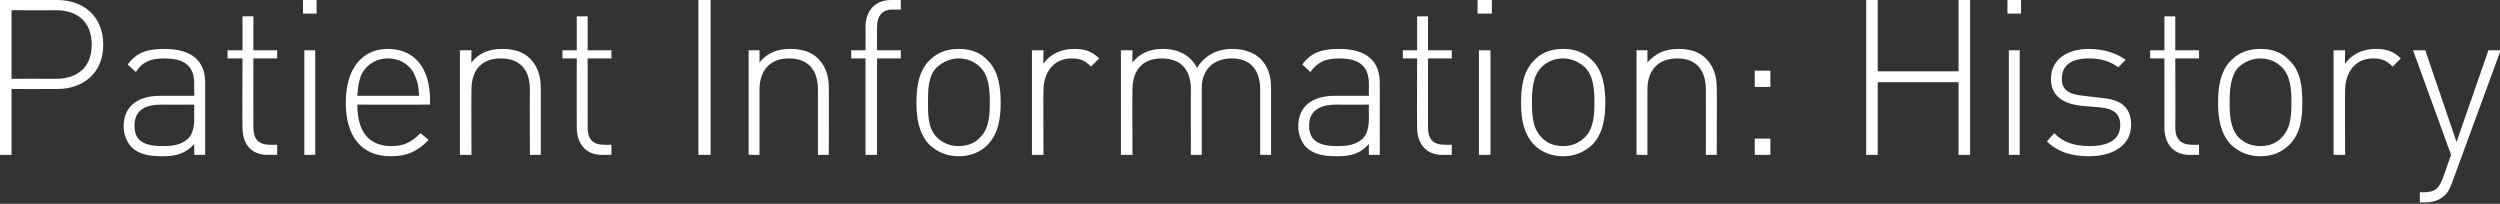 <?xml version="1.0" standalone="no"?><!DOCTYPE svg PUBLIC "-//W3C//DTD SVG 1.1//EN" "http://www.w3.org/Graphics/SVG/1.1/DTD/svg11.dtd"><svg xmlns="http://www.w3.org/2000/svg" version="1.1" style="left: 8.51% !important; width: 42.6% !important;top: 35.92% !important; height39.68% !important;" width="368px" height="30px" viewBox="0 0 368 30"><rect x="0" y="0" width="368" height="30" fill="#333333" stroke="none"/>  <desc>Patient Information: History</desc>  <defs/>  <g id="Polygon45779">    <path d="M 8.4 13.1 C 8.35 13.12 1.7 13.1 1.7 13.1 L 1.7 22.8 L 0 22.8 L 0 0 C 0 0 8.35 0 8.4 0 C 12.3 0 15.2 2.4 15.2 6.6 C 15.2 10.7 12.3 13.1 8.4 13.1 Z M 8.2 1.5 C 8.16 1.54 1.7 1.5 1.7 1.5 L 1.7 11.6 C 1.7 11.6 8.16 11.58 8.2 11.6 C 11.3 11.6 13.5 10 13.5 6.6 C 13.5 3.1 11.3 1.5 8.2 1.5 Z M 28.6 21.2 C 27.3 22.6 26 23 23.9 23 C 21.6 23 20.3 22.6 19.3 21.6 C 18.6 20.8 18.2 19.7 18.2 18.6 C 18.2 15.7 20.2 14.1 23.6 14.1 C 23.57 14.11 28.6 14.1 28.6 14.1 C 28.6 14.1 28.56 12.38 28.6 12.4 C 28.6 9.9 27.4 8.6 24.2 8.6 C 22 8.6 20.9 9.2 20 10.6 C 20 10.6 18.8 9.5 18.8 9.5 C 20.1 7.7 21.7 7.2 24.2 7.2 C 28.3 7.2 30.2 9 30.2 12.2 C 30.2 12.22 30.2 22.8 30.2 22.8 L 28.6 22.8 C 28.6 22.8 28.56 21.25 28.6 21.2 Z M 23.8 15.4 C 21.1 15.4 19.8 16.4 19.8 18.5 C 19.8 20.6 21 21.5 23.9 21.5 C 25.3 21.5 26.6 21.4 27.7 20.4 C 28.3 19.8 28.6 18.8 28.6 17.4 C 28.56 17.41 28.6 15.4 28.6 15.4 C 28.6 15.4 23.76 15.42 23.8 15.4 Z M 35.7 18.8 C 35.65 18.75 35.7 8.6 35.7 8.6 L 33.5 8.6 L 33.5 7.4 L 35.7 7.4 L 35.7 2.4 L 37.3 2.4 L 37.3 7.4 L 40.8 7.4 L 40.8 8.6 L 37.3 8.6 C 37.3 8.6 37.28 18.78 37.3 18.8 C 37.3 20.4 38 21.3 39.7 21.3 C 39.65 21.34 40.8 21.3 40.8 21.3 L 40.8 22.8 C 40.8 22.8 39.36 22.78 39.4 22.8 C 36.9 22.8 35.7 21.1 35.7 18.8 Z M 44.8 7.4 L 46.4 7.4 L 46.4 22.8 L 44.8 22.8 L 44.8 7.4 Z M 44.6 0 L 46.6 0 L 46.6 2 L 44.6 2 L 44.6 0 Z M 57.6 21.5 C 59.4 21.5 60.5 21 61.9 19.6 C 61.9 19.6 63.1 20.6 63.1 20.6 C 61.5 22.2 60.1 23 57.5 23 C 53.3 23 50.9 20.2 50.9 15.1 C 50.9 10.1 53.3 7.2 57.1 7.2 C 61 7.2 63.3 10 63.3 14.7 C 63.3 14.69 63.3 15.4 63.3 15.4 C 63.3 15.4 52.58 15.42 52.6 15.4 C 52.6 19.4 54.3 21.5 57.6 21.5 Z M 61.1 11.2 C 60.5 9.6 58.9 8.6 57.1 8.6 C 55.3 8.6 53.8 9.6 53.1 11.2 C 52.8 12.2 52.7 12.6 52.6 14.1 C 52.6 14.1 61.7 14.1 61.7 14.1 C 61.6 12.6 61.5 12.1 61.1 11.2 Z M 78 13.2 C 78 10.2 76.5 8.6 73.7 8.6 C 70.9 8.6 69.4 10.3 69.4 13.2 C 69.36 13.22 69.4 22.8 69.4 22.8 L 67.7 22.8 L 67.7 7.4 L 69.4 7.4 C 69.4 7.4 69.36 9.18 69.4 9.2 C 70.5 7.8 72 7.2 73.9 7.2 C 75.6 7.2 77 7.6 78 8.6 C 79.1 9.7 79.6 11.1 79.6 12.9 C 79.6 12.93 79.6 22.8 79.6 22.8 L 78 22.8 C 78 22.8 77.97 13.22 78 13.2 Z M 84.9 18.8 C 84.88 18.75 84.9 8.6 84.9 8.6 L 82.8 8.6 L 82.8 7.4 L 84.9 7.4 L 84.9 2.4 L 86.5 2.4 L 86.5 7.4 L 90 7.4 L 90 8.6 L 86.5 8.6 C 86.5 8.6 86.51 18.78 86.5 18.8 C 86.5 20.4 87.2 21.3 88.9 21.3 C 88.88 21.34 90 21.3 90 21.3 L 90 22.8 C 90 22.8 88.59 22.78 88.6 22.8 C 86.2 22.8 84.9 21.1 84.9 18.8 Z M 102.8 0 L 104.6 0 L 104.6 22.8 L 102.8 22.8 L 102.8 0 Z M 120.4 13.2 C 120.4 10.2 118.9 8.6 116.1 8.6 C 113.4 8.6 111.8 10.3 111.8 13.2 C 111.79 13.22 111.8 22.8 111.8 22.8 L 110.2 22.8 L 110.2 7.4 L 111.8 7.4 C 111.8 7.4 111.79 9.18 111.8 9.2 C 112.9 7.8 114.4 7.2 116.3 7.2 C 118 7.2 119.4 7.6 120.4 8.6 C 121.5 9.7 122 11.1 122 12.9 C 122.03 12.93 122 22.8 122 22.8 L 120.4 22.8 C 120.4 22.8 120.4 13.22 120.4 13.2 Z M 129.1 22.8 L 127.4 22.8 L 127.4 8.6 L 125.3 8.6 L 125.3 7.4 L 127.4 7.4 C 127.4 7.4 127.44 4.03 127.4 4 C 127.4 1.7 128.7 0 131.2 0 C 131.16 0 132.6 0 132.6 0 L 132.6 1.4 C 132.6 1.4 131.44 1.44 131.4 1.4 C 129.8 1.4 129.1 2.4 129.1 4 C 129.08 4 129.1 7.4 129.1 7.4 L 132.6 7.4 L 132.6 8.6 L 129.1 8.6 L 129.1 22.8 Z M 145.4 21.3 C 144.3 22.4 142.9 23 141.1 23 C 139.4 23 138 22.4 136.8 21.3 C 135.2 19.6 134.9 17.3 134.9 15.1 C 134.9 12.9 135.2 10.5 136.8 8.9 C 138 7.7 139.4 7.2 141.1 7.2 C 142.9 7.2 144.3 7.7 145.4 8.9 C 147 10.5 147.3 12.9 147.3 15.1 C 147.3 17.3 147 19.6 145.4 21.3 Z M 144.3 9.9 C 143.5 9.1 142.4 8.6 141.1 8.6 C 139.9 8.6 138.8 9.1 137.9 9.9 C 136.6 11.2 136.6 13.3 136.6 15.1 C 136.6 16.9 136.6 18.9 137.9 20.2 C 138.8 21.1 139.9 21.5 141.1 21.5 C 142.4 21.5 143.5 21.1 144.3 20.2 C 145.6 18.9 145.7 16.9 145.7 15.1 C 145.7 13.3 145.6 11.2 144.3 9.9 Z M 157.7 8.6 C 155 8.6 153.6 10.8 153.6 13.3 C 153.56 13.28 153.6 22.8 153.6 22.8 L 151.9 22.8 L 151.9 7.4 L 153.6 7.4 C 153.6 7.4 153.56 9.41 153.6 9.4 C 154.5 8 156.2 7.2 158.1 7.2 C 159.6 7.2 160.7 7.5 161.8 8.6 C 161.8 8.6 160.6 9.8 160.6 9.8 C 159.7 8.9 159 8.6 157.7 8.6 Z M 185.5 13.2 C 185.5 10.2 184 8.6 181.3 8.6 C 178.6 8.6 176.9 10.3 176.9 12.9 C 176.9 12.93 176.9 22.8 176.9 22.8 L 175.3 22.8 C 175.3 22.8 175.27 13.22 175.3 13.2 C 175.3 10.2 173.8 8.6 171 8.6 C 168.2 8.6 166.7 10.3 166.7 13.2 C 166.66 13.22 166.7 22.8 166.7 22.8 L 165 22.8 L 165 7.4 L 166.7 7.4 C 166.7 7.4 166.66 9.18 166.7 9.2 C 167.8 7.8 169.3 7.2 171.2 7.2 C 173.5 7.2 175.3 8.2 176.2 10 C 177.3 8.2 179.1 7.2 181.4 7.2 C 183.1 7.2 184.5 7.7 185.5 8.6 C 186.6 9.7 187.1 11.1 187.1 12.9 C 187.11 12.93 187.1 22.8 187.1 22.8 L 185.5 22.8 C 185.5 22.8 185.51 13.22 185.5 13.2 Z M 201.5 21.2 C 200.2 22.6 199 23 196.8 23 C 194.5 23 193.2 22.6 192.2 21.6 C 191.5 20.8 191.1 19.7 191.1 18.6 C 191.1 15.7 193.1 14.1 196.5 14.1 C 196.49 14.11 201.5 14.1 201.5 14.1 C 201.5 14.1 201.48 12.38 201.5 12.4 C 201.5 9.9 200.3 8.6 197.1 8.6 C 195 8.6 193.9 9.2 192.9 10.6 C 192.9 10.6 191.7 9.5 191.7 9.5 C 193 7.7 194.6 7.2 197.1 7.2 C 201.2 7.2 203.1 9 203.1 12.2 C 203.12 12.22 203.1 22.8 203.1 22.8 L 201.5 22.8 C 201.5 22.8 201.48 21.25 201.5 21.2 Z M 196.7 15.4 C 194.1 15.4 192.7 16.4 192.7 18.5 C 192.7 20.6 194 21.5 196.8 21.5 C 198.2 21.5 199.5 21.4 200.6 20.4 C 201.2 19.8 201.5 18.8 201.5 17.4 C 201.48 17.41 201.5 15.4 201.5 15.4 C 201.5 15.4 196.68 15.42 196.7 15.4 Z M 208.6 18.8 C 208.57 18.75 208.6 8.6 208.6 8.6 L 206.5 8.6 L 206.5 7.4 L 208.6 7.4 L 208.6 2.4 L 210.2 2.4 L 210.2 7.4 L 213.7 7.4 L 213.7 8.6 L 210.2 8.6 C 210.2 8.6 210.2 18.78 210.2 18.8 C 210.2 20.4 210.9 21.3 212.6 21.3 C 212.57 21.34 213.7 21.3 213.7 21.3 L 213.7 22.8 C 213.7 22.8 212.28 22.78 212.3 22.8 C 209.9 22.8 208.6 21.1 208.6 18.8 Z M 217.7 7.4 L 219.4 7.4 L 219.4 22.8 L 217.7 22.8 L 217.7 7.4 Z M 217.5 0 L 219.6 0 L 219.6 2 L 217.5 2 L 217.5 0 Z M 234.4 21.3 C 233.2 22.4 231.8 23 230.1 23 C 228.4 23 226.9 22.4 225.8 21.3 C 224.2 19.6 223.9 17.3 223.9 15.1 C 223.9 12.9 224.2 10.5 225.8 8.9 C 226.9 7.7 228.4 7.2 230.1 7.2 C 231.8 7.2 233.2 7.7 234.4 8.9 C 236 10.5 236.3 12.9 236.3 15.1 C 236.3 17.3 236 19.6 234.4 21.3 Z M 233.3 9.9 C 232.4 9.1 231.3 8.6 230.1 8.6 C 228.8 8.6 227.7 9.1 226.9 9.9 C 225.6 11.2 225.5 13.3 225.5 15.1 C 225.5 16.9 225.6 18.9 226.9 20.2 C 227.7 21.1 228.8 21.5 230.1 21.5 C 231.3 21.5 232.4 21.1 233.3 20.2 C 234.6 18.9 234.7 16.9 234.7 15.1 C 234.7 13.3 234.6 11.2 233.3 9.9 Z M 251.1 13.2 C 251.1 10.2 249.6 8.6 246.9 8.6 C 244.1 8.6 242.5 10.3 242.5 13.2 C 242.51 13.22 242.5 22.8 242.5 22.8 L 240.9 22.8 L 240.9 7.4 L 242.5 7.4 C 242.5 7.4 242.51 9.18 242.5 9.2 C 243.7 7.8 245.2 7.2 247.1 7.2 C 248.7 7.2 250.1 7.6 251.1 8.6 C 252.2 9.7 252.7 11.1 252.7 12.9 C 252.75 12.93 252.7 22.8 252.7 22.8 L 251.1 22.8 C 251.1 22.8 251.12 13.22 251.1 13.2 Z M 258.3 20.4 L 260.6 20.4 L 260.6 22.8 L 258.3 22.8 L 258.3 20.4 Z M 258.3 10.4 L 260.6 10.4 L 260.6 12.8 L 258.3 12.8 L 258.3 10.4 Z M 288.3 12.1 L 276.4 12.1 L 276.4 22.8 L 274.7 22.8 L 274.7 0 L 276.4 0 L 276.4 10.5 L 288.3 10.5 L 288.3 0 L 290 0 L 290 22.8 L 288.3 22.8 L 288.3 12.1 Z M 295.7 7.4 L 297.3 7.4 L 297.3 22.8 L 295.7 22.8 L 295.7 7.4 Z M 295.5 0 L 297.5 0 L 297.5 2 L 295.5 2 L 295.5 0 Z M 307.5 23 C 304.8 23 302.8 22.3 301.3 20.8 C 301.3 20.8 302.4 19.6 302.4 19.6 C 303.6 20.9 305.3 21.5 307.5 21.5 C 310.5 21.5 312.1 20.5 312.1 18.4 C 312.1 16.8 311.2 16 309.1 15.8 C 309.1 15.8 306.6 15.6 306.6 15.6 C 303.5 15.3 301.9 14 301.9 11.6 C 301.9 8.9 304.1 7.2 307.5 7.2 C 309.6 7.2 311.5 7.8 312.9 8.8 C 312.9 8.8 311.8 9.9 311.8 9.9 C 310.6 9 309.2 8.6 307.5 8.6 C 304.9 8.6 303.5 9.6 303.5 11.6 C 303.5 13.2 304.5 13.9 306.7 14.1 C 306.7 14.1 309.2 14.4 309.2 14.4 C 311.7 14.6 313.7 15.4 313.7 18.4 C 313.7 21.2 311.3 23 307.5 23 Z M 318.6 18.8 C 318.61 18.75 318.6 8.6 318.6 8.6 L 316.5 8.6 L 316.5 7.4 L 318.6 7.4 L 318.6 2.4 L 320.2 2.4 L 320.2 7.4 L 323.7 7.4 L 323.7 8.6 L 320.2 8.6 C 320.2 8.6 320.24 18.78 320.2 18.8 C 320.2 20.4 321 21.3 322.6 21.3 C 322.61 21.34 323.7 21.3 323.7 21.3 L 323.7 22.8 C 323.7 22.8 322.32 22.78 322.3 22.8 C 319.9 22.8 318.6 21.1 318.6 18.8 Z M 337 21.3 C 335.9 22.4 334.5 23 332.7 23 C 331 23 329.6 22.4 328.4 21.3 C 326.8 19.6 326.5 17.3 326.5 15.1 C 326.5 12.9 326.8 10.5 328.4 8.9 C 329.6 7.7 331 7.2 332.7 7.2 C 334.5 7.2 335.9 7.7 337 8.9 C 338.7 10.5 338.9 12.9 338.9 15.1 C 338.9 17.3 338.7 19.6 337 21.3 Z M 335.9 9.9 C 335.1 9.1 334 8.6 332.7 8.6 C 331.5 8.6 330.4 9.1 329.5 9.9 C 328.3 11.2 328.2 13.3 328.2 15.1 C 328.2 16.9 328.3 18.9 329.5 20.2 C 330.4 21.1 331.5 21.5 332.7 21.5 C 334 21.5 335.1 21.1 335.9 20.2 C 337.2 18.9 337.3 16.9 337.3 15.1 C 337.3 13.3 337.2 11.2 335.9 9.9 Z M 349.3 8.6 C 346.6 8.6 345.2 10.8 345.2 13.3 C 345.16 13.28 345.2 22.8 345.2 22.8 L 343.5 22.8 L 343.5 7.4 L 345.2 7.4 C 345.2 7.4 345.16 9.41 345.2 9.4 C 346.1 8 347.8 7.2 349.7 7.2 C 351.2 7.2 352.3 7.5 353.4 8.6 C 353.4 8.6 352.2 9.8 352.2 9.8 C 351.3 8.9 350.6 8.6 349.3 8.6 Z M 359.8 28.8 C 359.1 29.5 358 29.8 356.9 29.8 C 356.93 29.76 356.2 29.8 356.2 29.8 L 356.2 28.3 C 356.2 28.3 356.77 28.32 356.8 28.3 C 358.5 28.3 359 27.7 359.6 26.2 C 359.59 26.21 360.8 22.8 360.8 22.8 L 355.2 7.4 L 357 7.4 L 361.6 20.9 L 366.3 7.4 L 368.1 7.4 C 368.1 7.4 360.9 26.98 360.9 27 C 360.6 27.8 360.3 28.4 359.8 28.8 Z " stroke="none" fill="#fff"/>  </g></svg>
